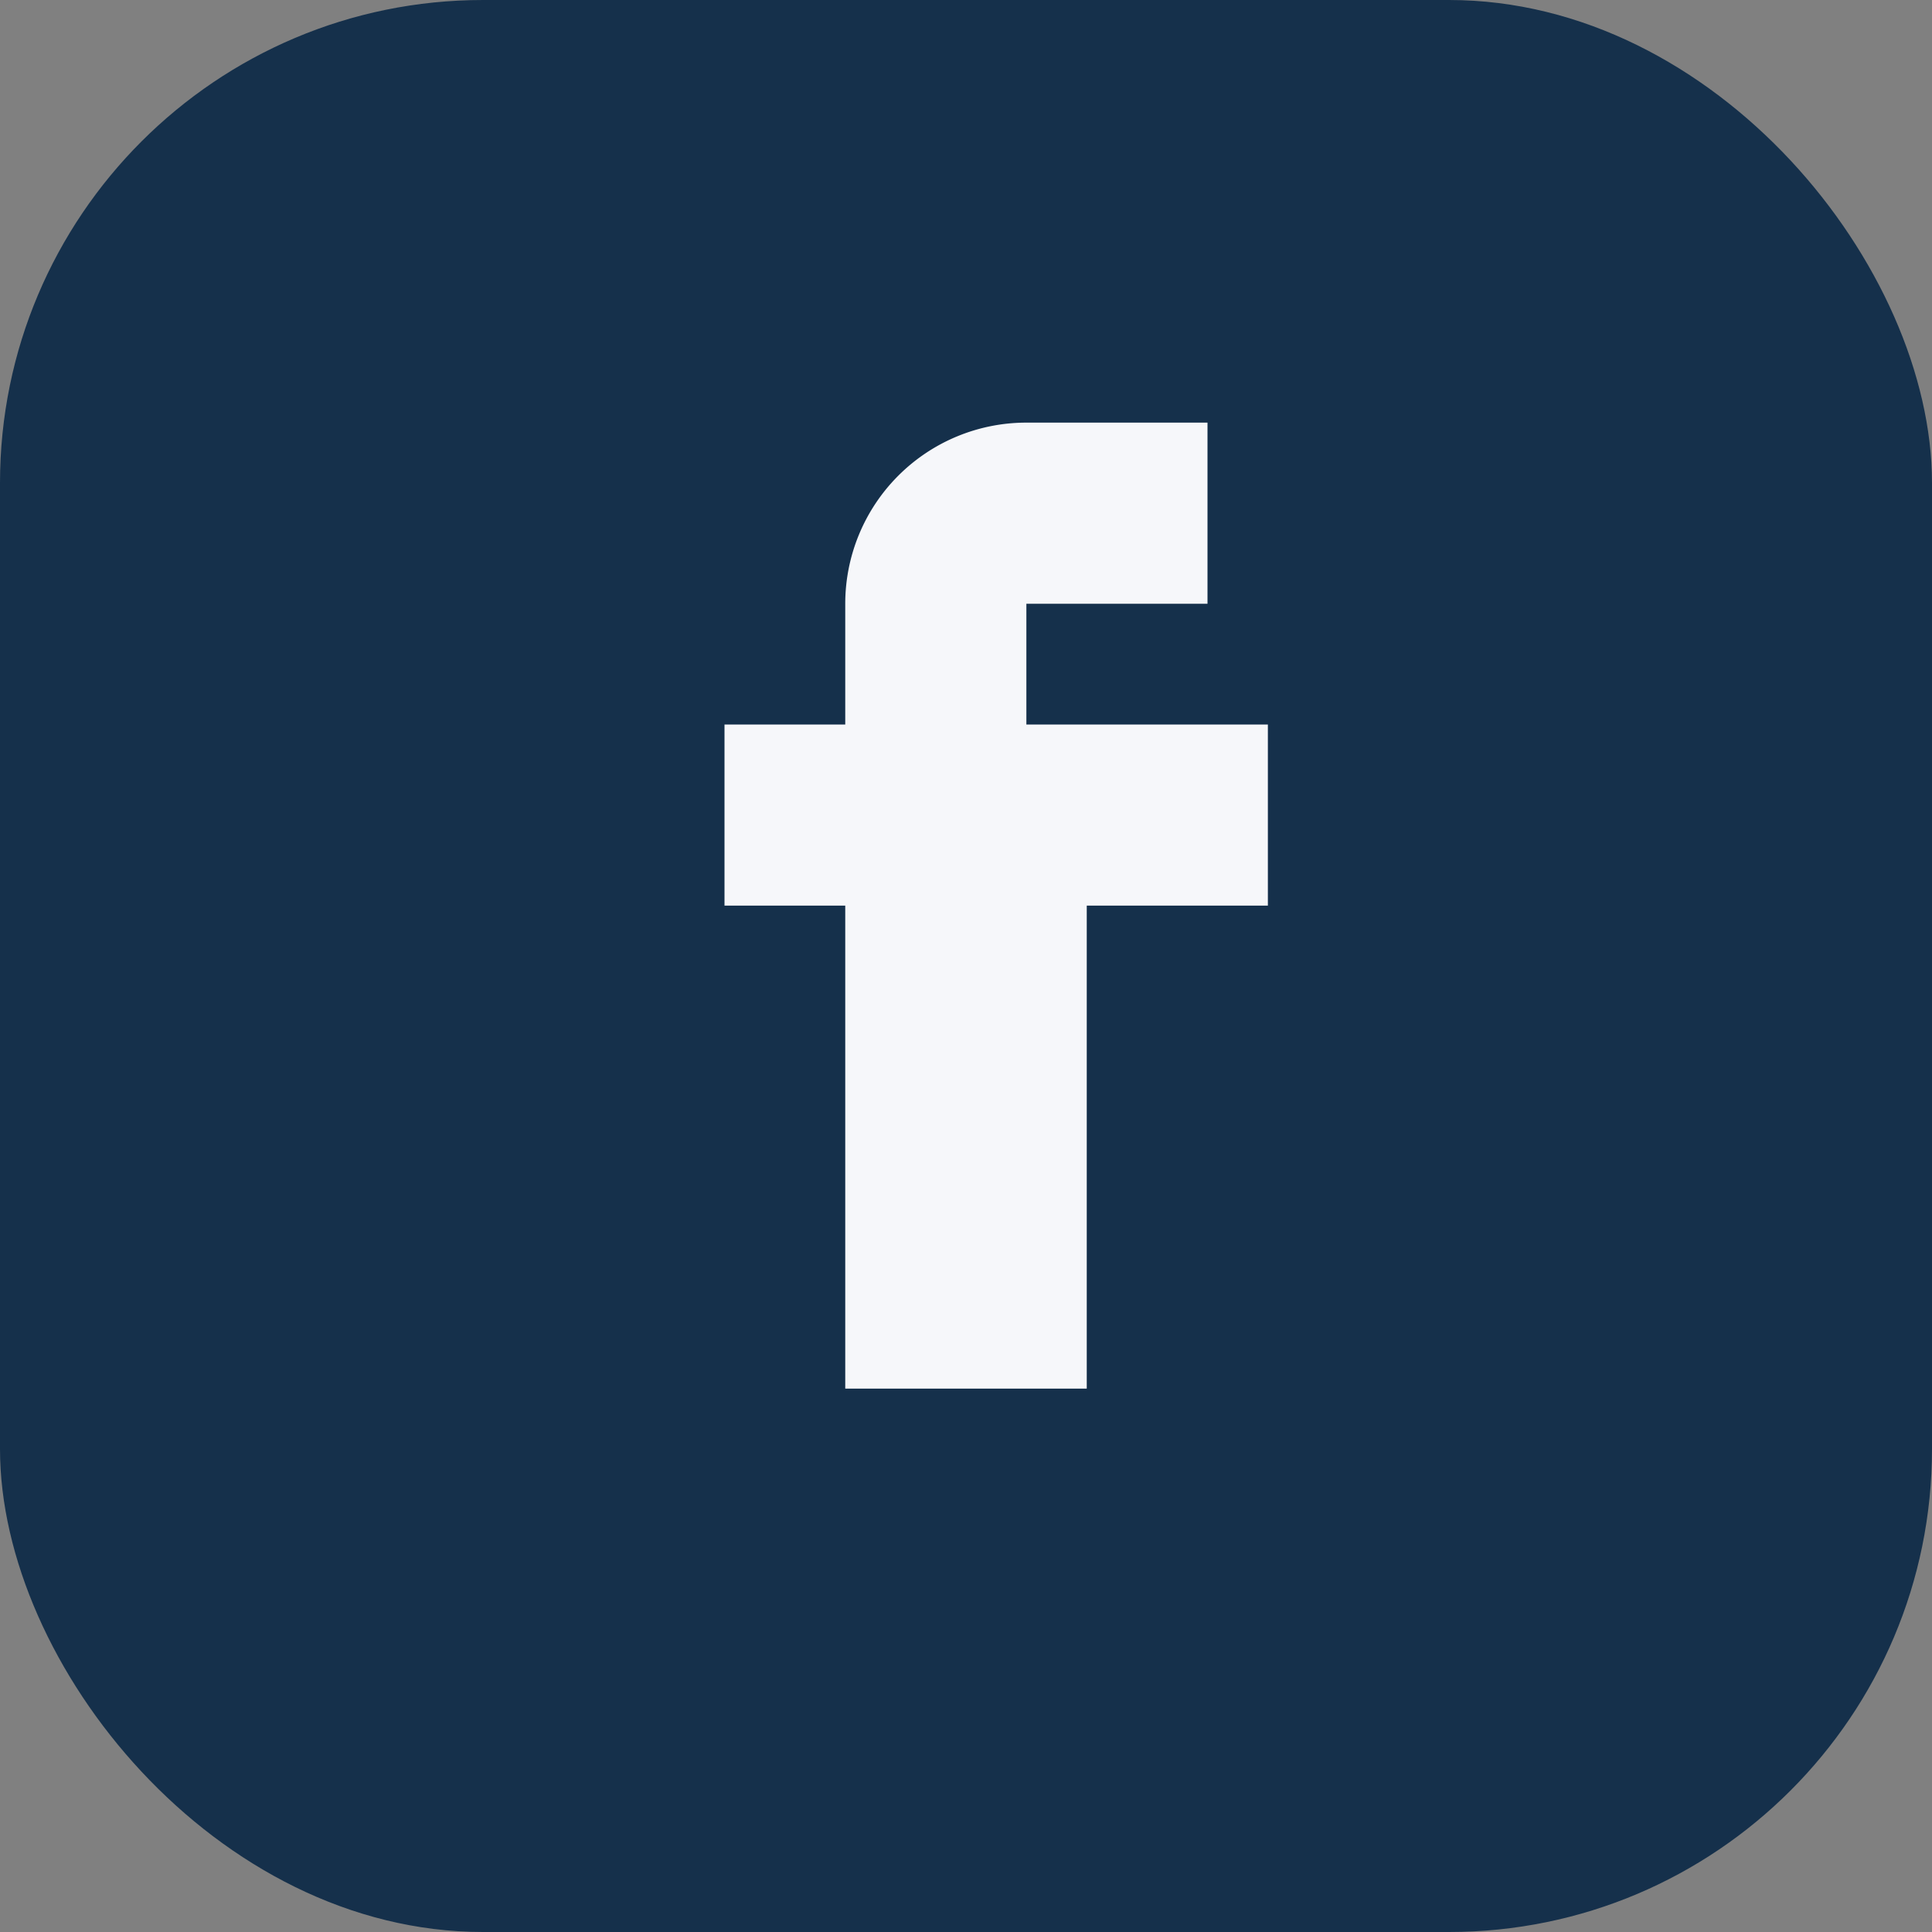 <?xml version="1.0" encoding="UTF-8"?>
<svg xmlns="http://www.w3.org/2000/svg" width="32" height="32" viewBox="0 0 32 32"><rect x="0" y="0" width="32" height="32" fill="#808080" stroke="none"/><rect width="32" height="32" rx="8" fill="#15304B"/><path d="M18 12h3v3h-3v8h-4v-8h-2v-3h2v-2a3 3 0 013-3h3v3h-3v2z" fill="#F6F7FA"/></svg>